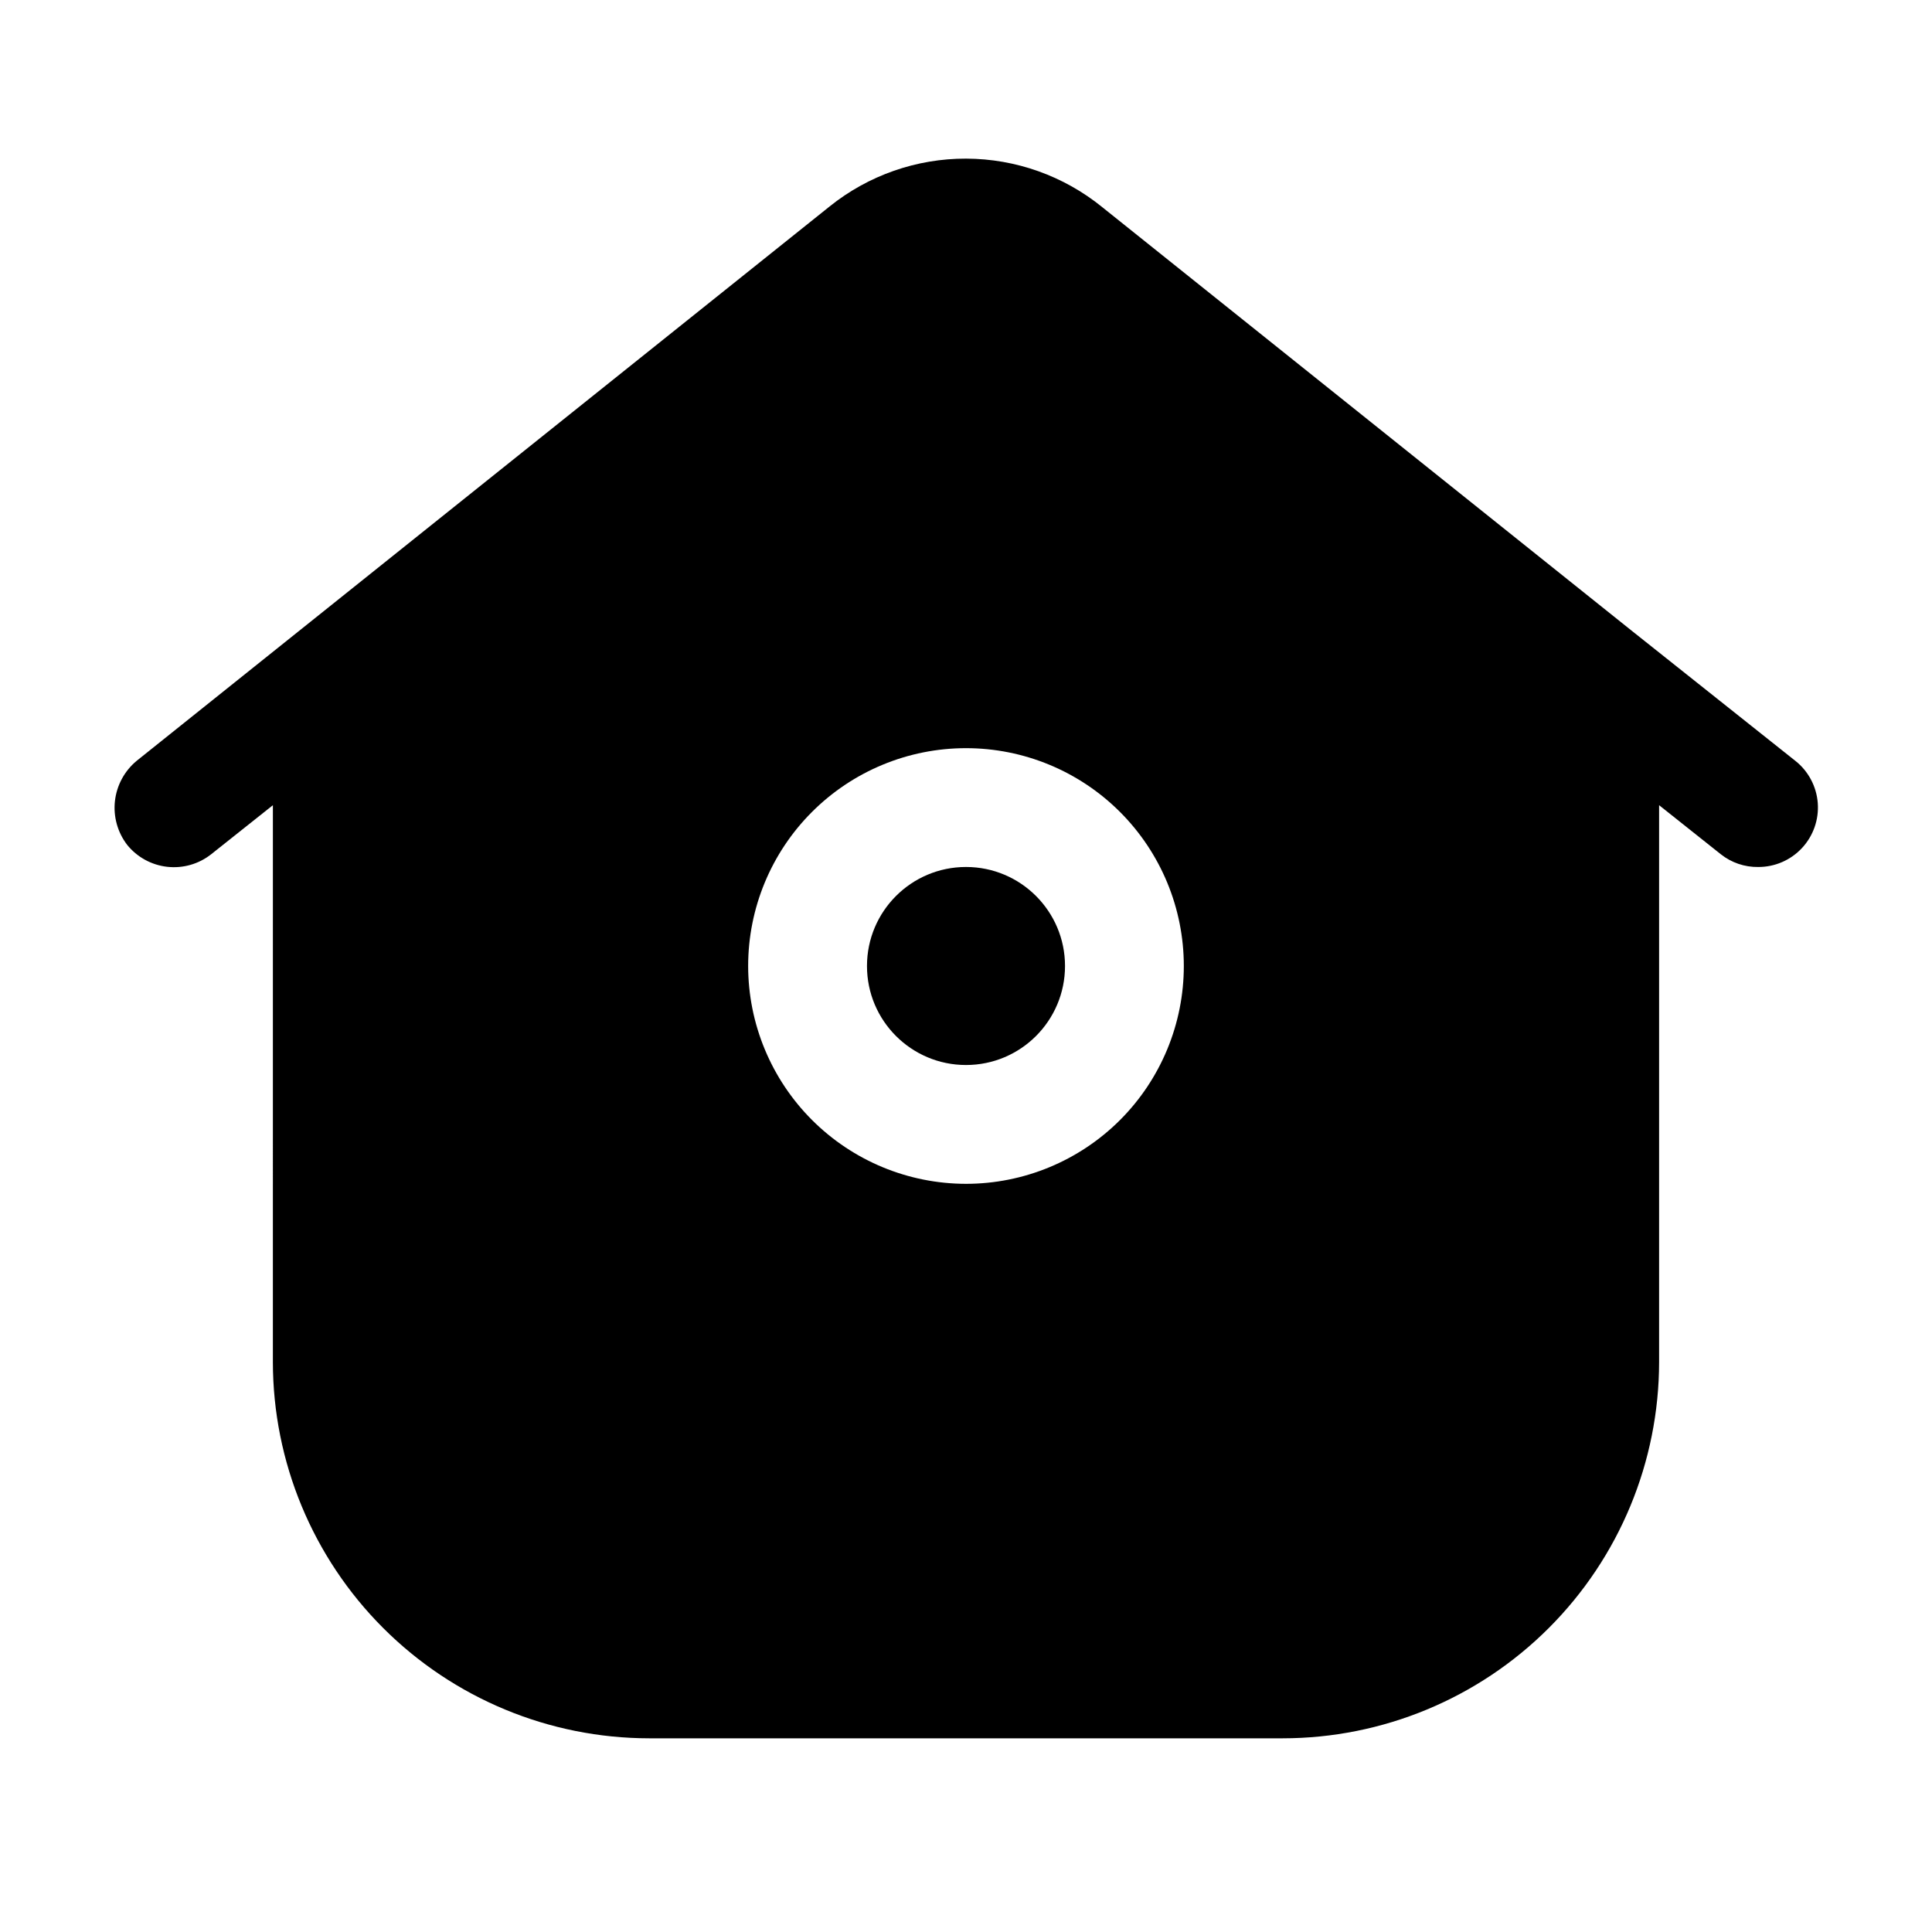 <?xml version="1.0" encoding="UTF-8"?>
<!-- Uploaded to: SVG Repo, www.svgrepo.com, Generator: SVG Repo Mixer Tools -->
<svg fill="#000000" width="800px" height="800px" version="1.1" viewBox="144 144 512 512" xmlns="http://www.w3.org/2000/svg">
 <g>
  <path d="m316.03 604.67h167.94-0.004c26.441-0.023 51.789-10.535 70.484-29.23 18.695-18.695 29.207-44.043 29.23-70.484v-147.57l16.375 13.016c2.805 2.219 6.289 3.406 9.863 3.359 4.402 0.023 8.617-1.793 11.617-5.016 3.004-3.219 4.523-7.551 4.191-11.941-0.336-4.391-2.488-8.441-5.941-11.172l-43.035-34.219-140.65-112.52h0.004c-10.203-8.281-22.93-12.816-36.07-12.855-13.137-0.039-25.895 4.426-36.145 12.645l-183.68 146.95c-3.215 2.664-5.273 6.469-5.746 10.617-0.469 4.148 0.688 8.32 3.227 11.633 2.633 3.266 6.445 5.359 10.609 5.828 4.164 0.473 8.348-0.715 11.645-3.309l16.375-13.016-0.004 147.57c0.023 26.441 10.535 51.789 29.23 70.484 18.695 18.695 44.043 29.207 70.484 29.23zm26.238-204.67c0-15.312 6.082-29.996 16.91-40.82 10.824-10.828 25.508-16.91 40.82-16.91 15.309 0 29.992 6.082 40.82 16.91 10.824 10.824 16.906 25.508 16.906 40.82 0 15.309-6.082 29.992-16.906 40.82-10.828 10.824-25.512 16.906-40.82 16.906-15.309-0.012-29.984-6.098-40.809-16.922-10.824-10.82-16.91-25.5-16.922-40.805z"/>
  <path d="m426.24 400c0 14.492-11.746 26.238-26.238 26.238s-26.242-11.746-26.242-26.238 11.75-26.242 26.242-26.242 26.238 11.75 26.238 26.242"/>
 </g>
</svg>